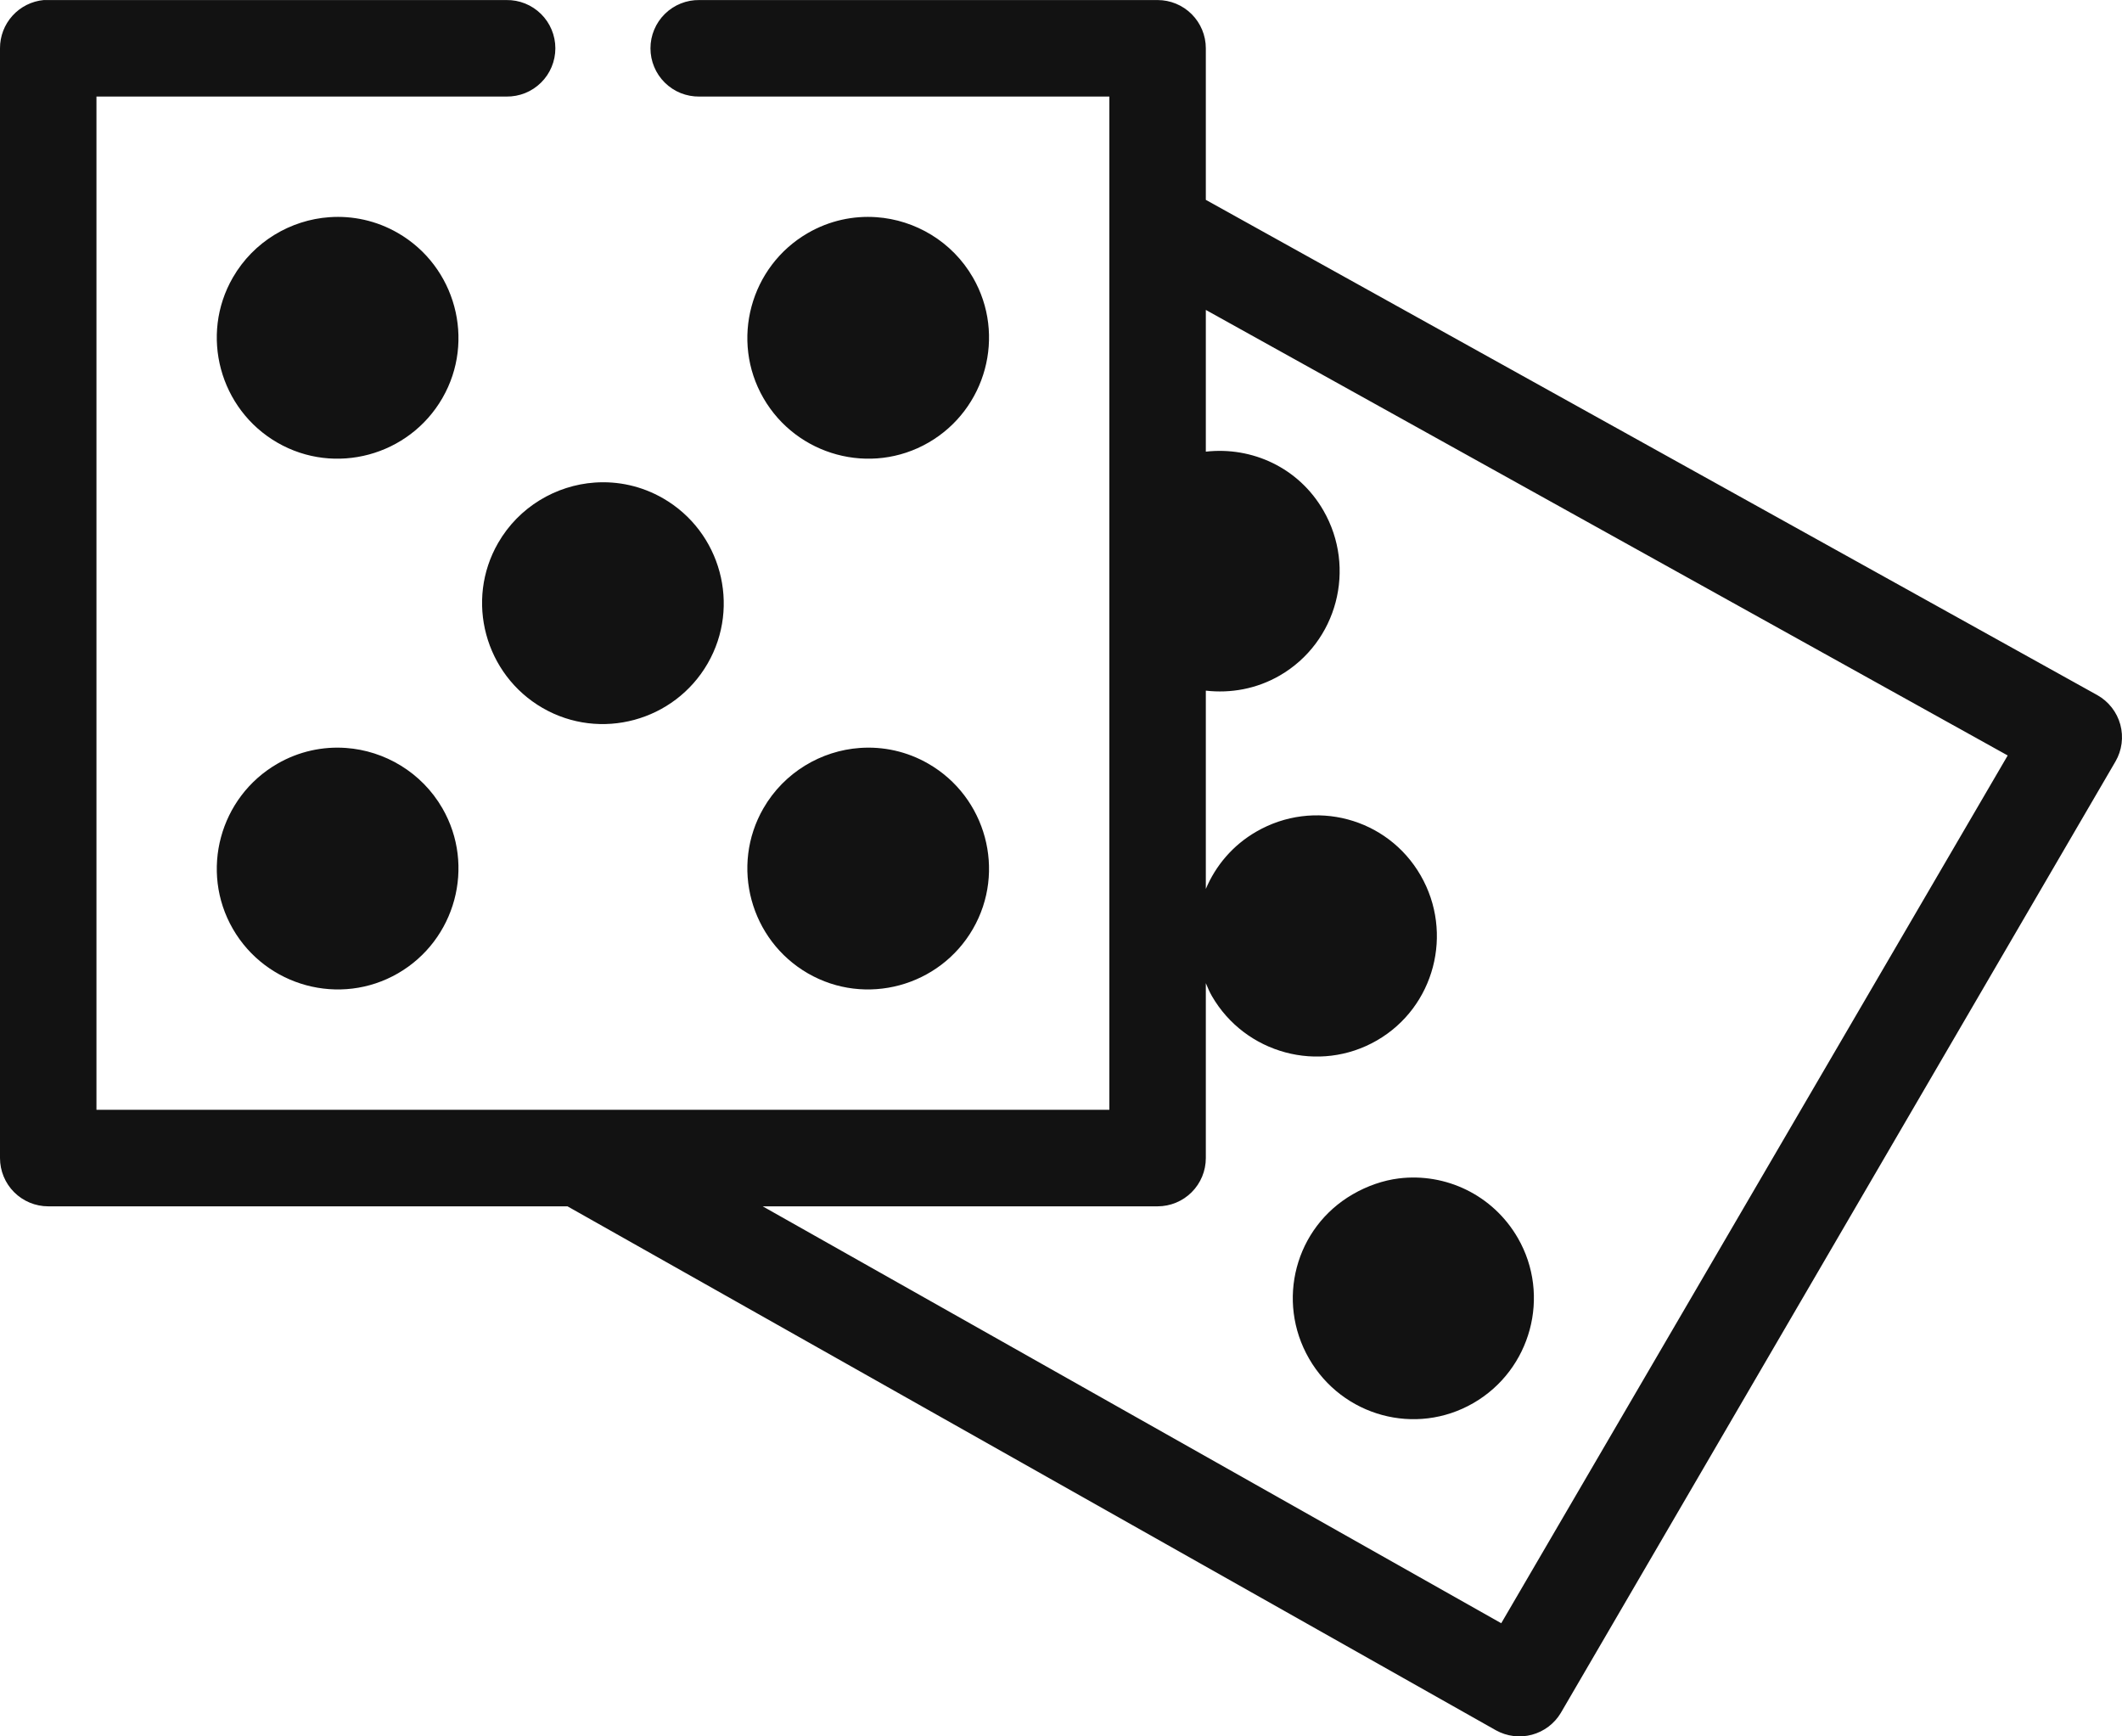 <?xml version="1.0" encoding="UTF-8"?> <svg xmlns="http://www.w3.org/2000/svg" width="88" height="72" viewBox="0 0 88 72" fill="none"> <path d="M1.813 0.002C1.315 0.049 0.854 0.28 0.518 0.651C0.183 1.021 -0.002 1.503 1.86396e-05 2.003V48.02C8.35622e-05 48.551 0.211 49.06 0.586 49.435C0.961 49.81 1.47 50.021 2 50.021H23.534L62.038 71.748C62.492 72 63.026 72.066 63.528 71.932C64.029 71.798 64.459 71.474 64.726 71.029L87.729 31.576C87.862 31.347 87.949 31.093 87.983 30.83C88.017 30.567 87.999 30.3 87.93 30.044C87.86 29.788 87.74 29.548 87.576 29.339C87.413 29.13 87.21 28.955 86.979 28.825L50.006 8.287V2.003C50.006 1.472 49.795 0.963 49.42 0.588C49.045 0.213 48.536 0.002 48.005 0.002H29.003C28.738 -0.002 28.475 0.047 28.229 0.146C27.983 0.245 27.759 0.392 27.571 0.578C27.382 0.764 27.232 0.986 27.13 1.231C27.027 1.475 26.975 1.738 26.975 2.003C26.975 2.268 27.027 2.531 27.13 2.775C27.232 3.02 27.382 3.242 27.571 3.428C27.759 3.614 27.983 3.761 28.229 3.86C28.475 3.958 28.738 4.007 29.003 4.004H46.005V46.019H4V4.004H21.002C21.267 4.007 21.531 3.958 21.777 3.86C22.023 3.761 22.246 3.614 22.435 3.428C22.624 3.242 22.774 3.02 22.876 2.775C22.978 2.531 23.031 2.268 23.031 2.003C23.031 1.738 22.978 1.475 22.876 1.231C22.774 0.986 22.624 0.764 22.435 0.578C22.246 0.392 22.023 0.245 21.777 0.146C21.531 0.047 21.267 -0.002 21.002 0.002H2C1.938 -0.001 1.875 -0.001 1.813 0.002ZM13.658 9.006C12.057 9.119 10.52 10.011 9.657 11.507C8.277 13.899 9.11 16.972 11.501 18.353C13.893 19.734 16.965 18.9 18.346 16.508C19.727 14.116 18.893 11.043 16.502 9.662C15.605 9.144 14.618 8.938 13.658 9.006ZM36.348 9.006C35.387 8.938 34.401 9.144 33.504 9.662C31.112 11.043 30.279 14.116 31.66 16.508C33.041 18.9 36.113 19.734 38.504 18.353C40.896 16.972 41.729 13.899 40.348 11.507C39.485 10.011 37.949 9.119 36.348 9.006ZM50.006 12.851L83.26 31.326L62.257 67.308L31.629 50.021H48.005C48.536 50.021 49.045 49.81 49.42 49.435C49.795 49.06 50.006 48.551 50.006 48.02V40.767C50.085 40.953 50.153 41.12 50.256 41.299C51.636 43.691 54.709 44.524 57.1 43.143C59.492 41.762 60.294 38.689 58.913 36.297C57.532 33.905 54.491 33.103 52.1 34.484C51.121 35.049 50.415 35.893 50.006 36.86V28.638C51.033 28.755 52.105 28.569 53.069 28.013C55.46 26.632 56.262 23.558 54.881 21.166C53.855 19.389 51.922 18.511 50.006 18.728V12.851ZM24.659 20.01C23.058 20.123 21.521 21.016 20.659 22.511C19.278 24.903 20.111 27.976 22.503 29.357C24.894 30.738 27.966 29.904 29.347 27.512C30.728 25.12 29.895 22.047 27.503 20.666C26.606 20.148 25.62 19.942 24.659 20.01ZM14.345 31.014C13.385 30.946 12.398 31.152 11.501 31.67C9.11 33.051 8.277 36.124 9.657 38.517C11.038 40.908 14.111 41.742 16.502 40.361C18.893 38.98 19.727 35.907 18.346 33.515C17.483 32.02 15.946 31.127 14.345 31.014ZM35.66 31.014C34.059 31.127 32.523 32.02 31.66 33.515C30.279 35.907 31.112 38.98 33.504 40.361C35.895 41.742 38.968 40.908 40.348 38.517C41.729 36.124 40.896 33.051 38.504 31.67C37.608 31.152 36.621 30.946 35.66 31.014ZM58.007 48.864C57.362 48.944 56.698 49.175 56.1 49.521C53.709 50.902 52.907 53.944 54.287 56.336C55.668 58.728 58.709 59.561 61.101 58.18C63.492 56.799 64.325 53.726 62.945 51.334C61.909 49.54 59.94 48.624 58.007 48.864Z" fill="#121212"></path> </svg> 